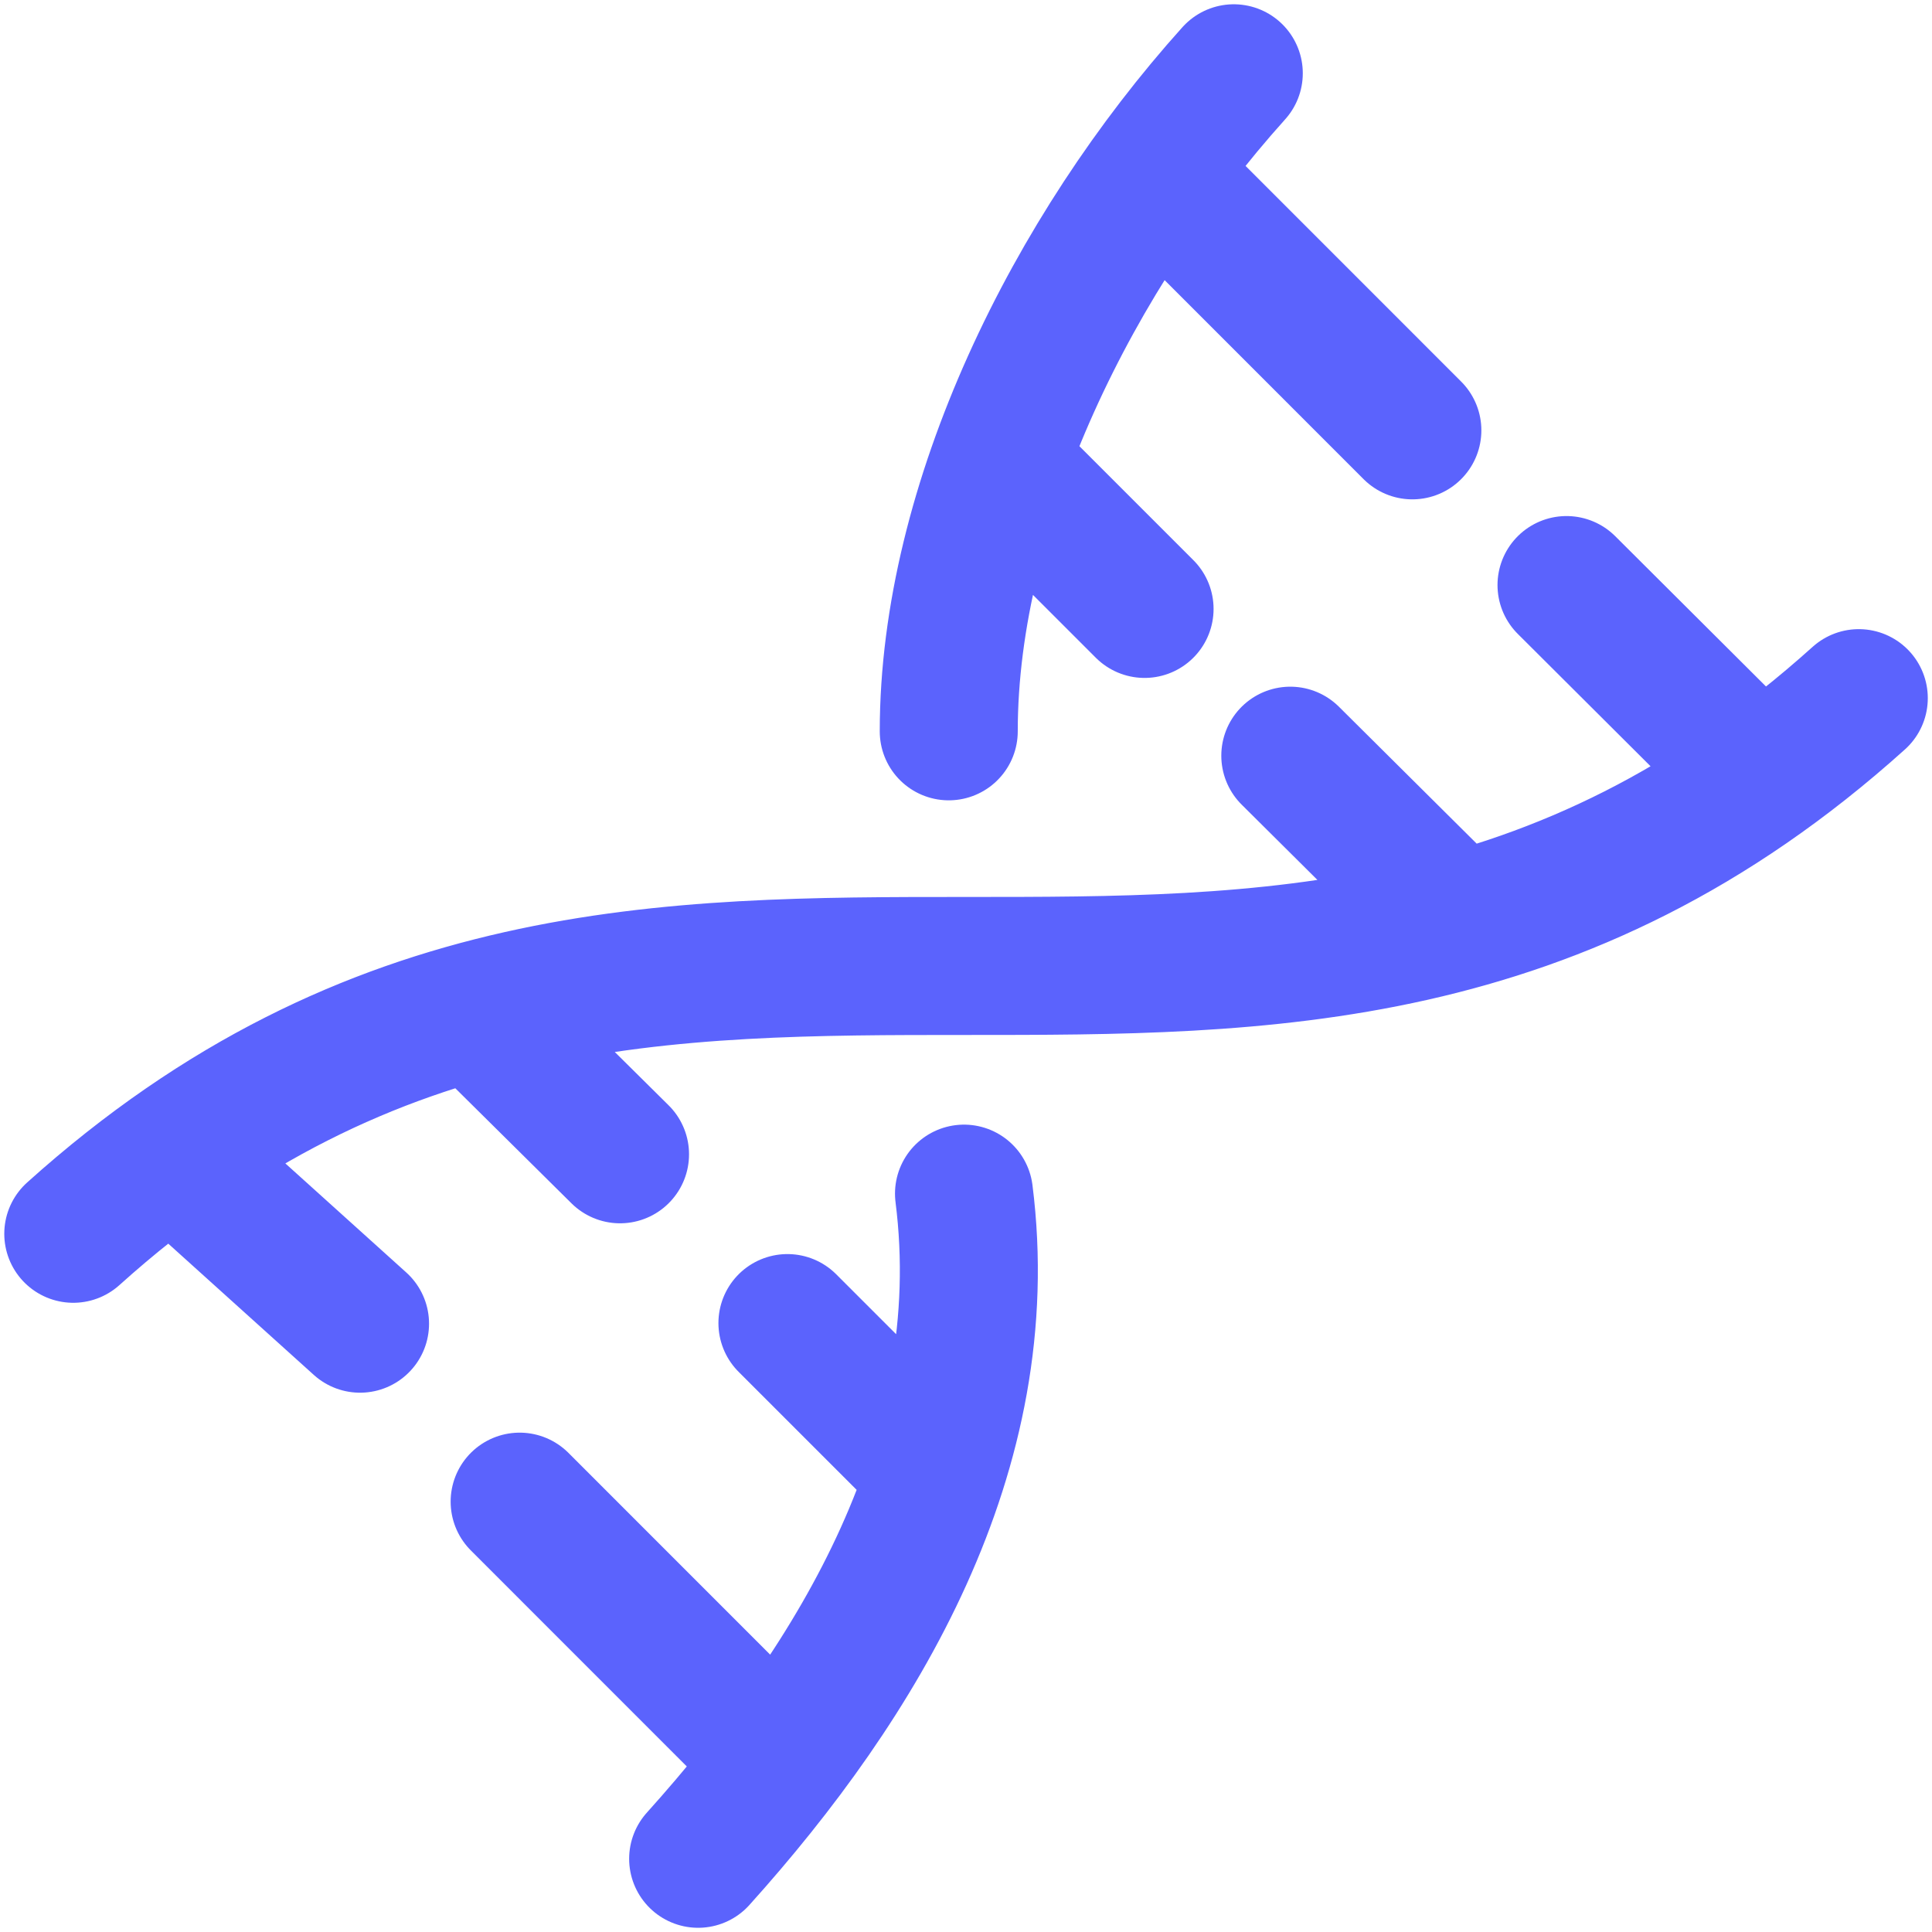 <svg xmlns="http://www.w3.org/2000/svg" fill="none" viewBox="0 0 28 28" height="28" width="28">
<path stroke-linejoin="round" stroke-linecap="round" stroke-width="2" stroke="#5B63FD" d="M11.412 19.175L13.353 21.116M16.588 8.825L14.647 6.884M17.881 1.062C15.555 3.647 13.75 7.302 13.75 10.599M18.7 10.952L21.116 13.353M20.469 6.237L16.729 2.496M1.062 17.881C9.688 10.118 18.312 17.881 26.939 10.118M22.703 8.479L25.504 11.271M2.496 16.729L5.218 19.184M6.884 14.647L8.986 16.729M7.531 21.763L11.271 25.504M10.118 26.939C12.445 24.353 14.446 21.046 13.971 17.299"></path>
</svg>

